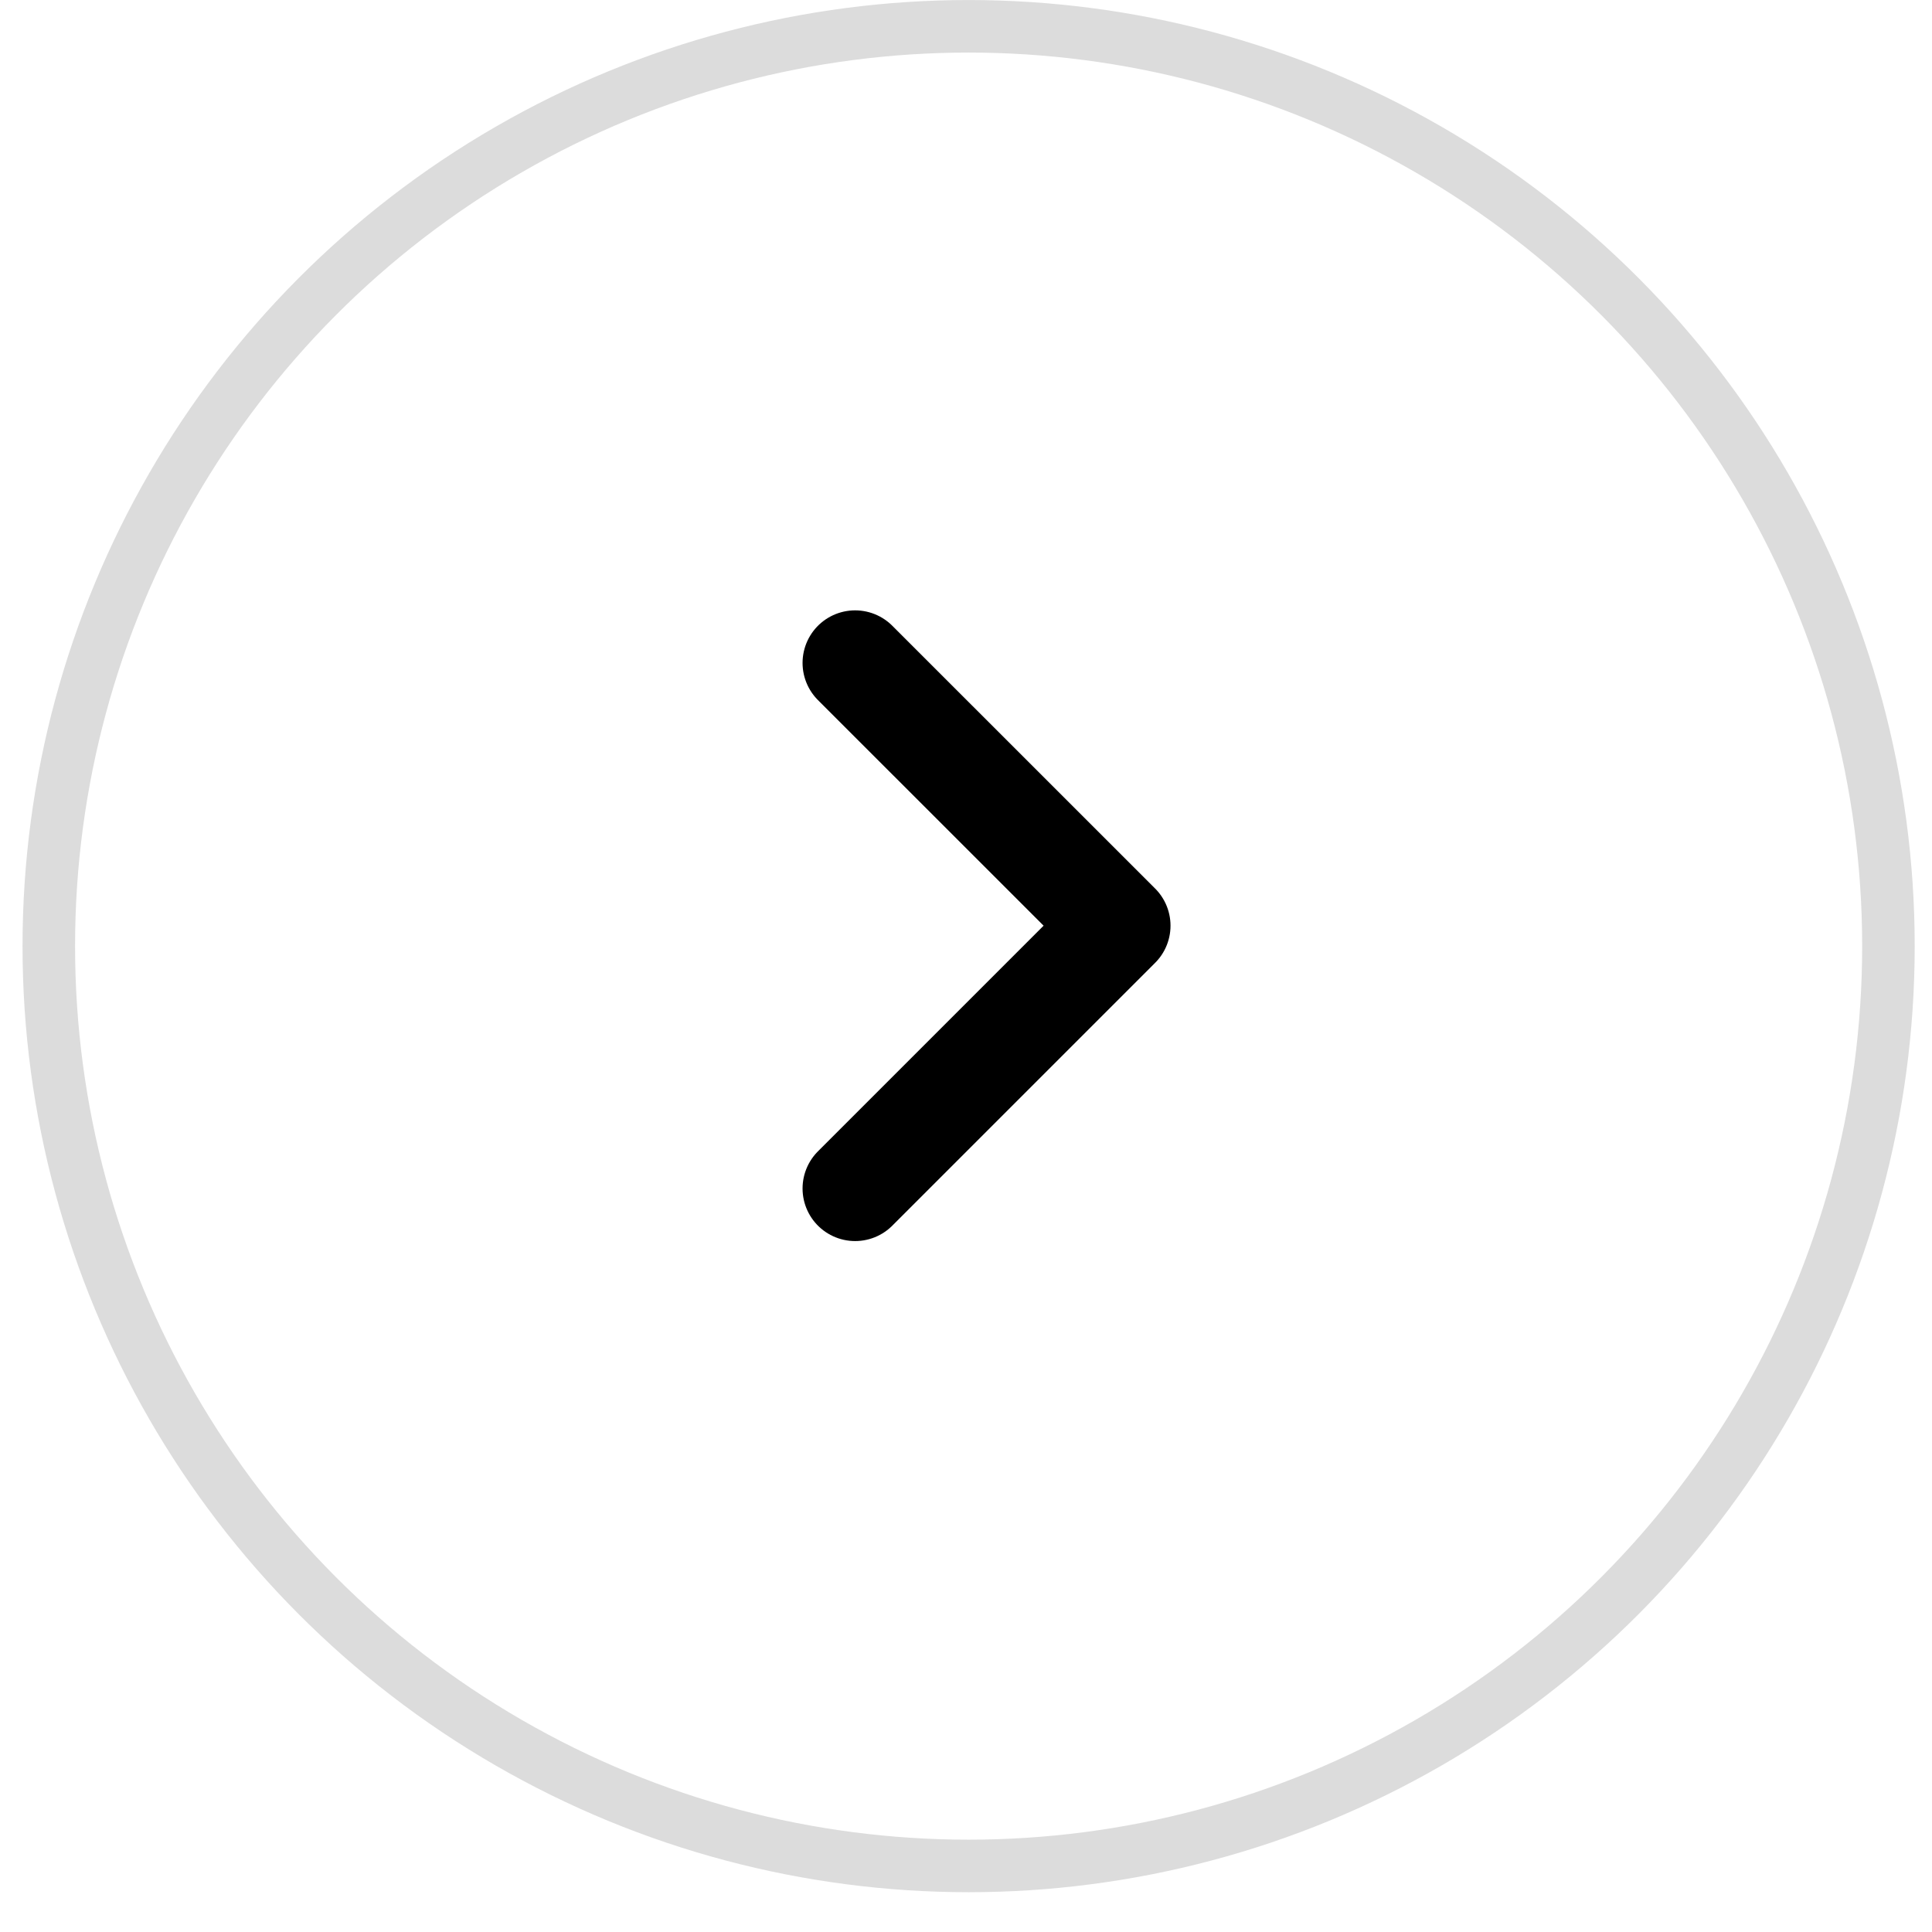 <svg width="31" height="31" viewBox="0 0 31 31" fill="none" xmlns="http://www.w3.org/2000/svg">
<circle cx="15.542" cy="15.181" r="14.759" stroke="#DCDCDC" stroke-width="0.843"/>
<path d="M13.721 19.07L17.938 14.853L13.721 10.637" stroke="black" stroke-width="1.687" stroke-linecap="round" stroke-linejoin="round"/>
</svg>
